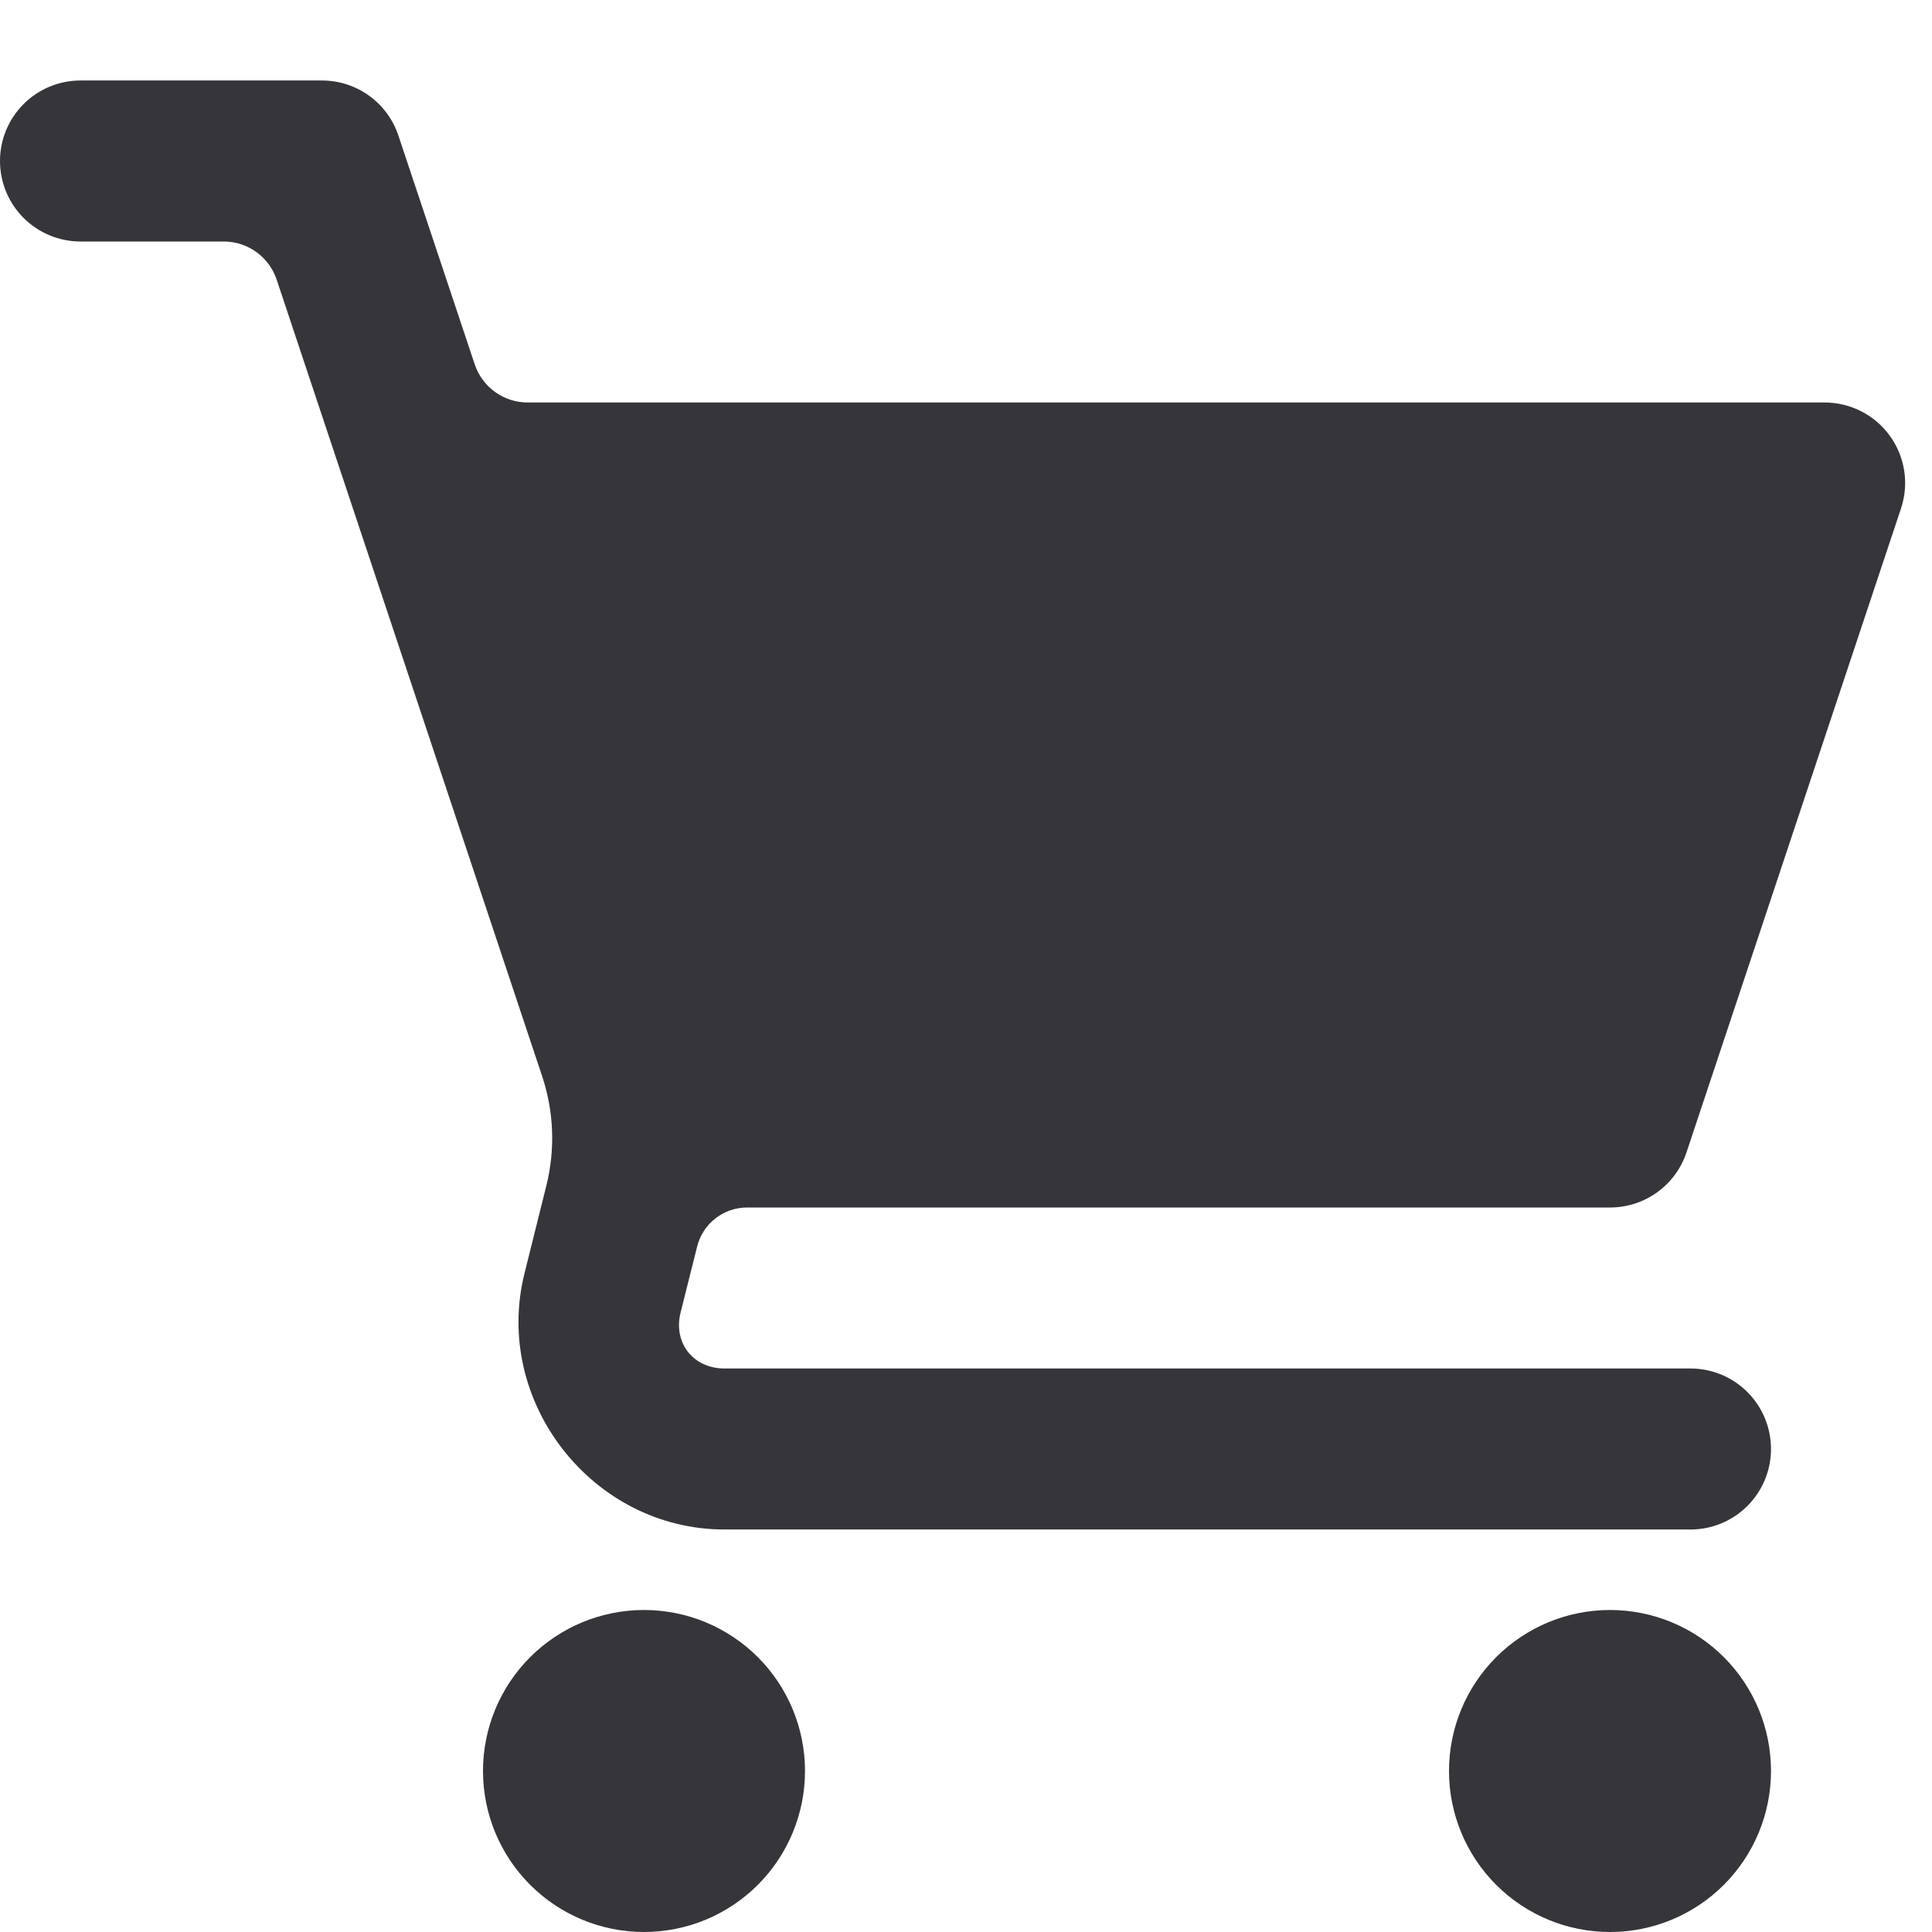 <svg width="200" height="200" viewBox="0 0 200 200" fill="none" xmlns="http://www.w3.org/2000/svg">
<g clip-path="url(#clip0_4814_2695)">
<path d="M8.333 8.333C6.123 8.333 4.004 9.211 2.441 10.774C0.878 12.337 0 14.456 0 16.666C0 18.877 0.878 20.996 2.441 22.559C4.004 24.122 6.123 25 8.333 25H23.167C24.378 25.002 25.558 25.384 26.54 26.093C27.523 26.802 28.258 27.801 28.642 28.95L56.117 111.391C57.342 115.058 57.492 118.991 56.558 122.741L54.3 131.8C50.975 145.083 61.317 158.333 75 158.333H175C177.21 158.333 179.33 157.455 180.893 155.892C182.455 154.329 183.333 152.21 183.333 150C183.333 147.79 182.455 145.67 180.893 144.107C179.33 142.544 177.21 141.666 175 141.666H75C71.75 141.666 69.667 139 70.458 135.858L72.167 129.041C72.454 127.888 73.119 126.864 74.055 126.132C74.991 125.4 76.145 125.001 77.333 125H166.667C168.418 125.002 170.125 124.452 171.546 123.429C172.967 122.406 174.03 120.961 174.583 119.3L196.792 52.633C197.209 51.38 197.323 50.046 197.123 48.741C196.924 47.436 196.417 46.197 195.645 45.126C194.872 44.054 193.856 43.182 192.681 42.581C191.505 41.98 190.204 41.666 188.883 41.666H54.625C53.412 41.666 52.23 41.284 51.246 40.576C50.262 39.867 49.526 38.867 49.142 37.716L41.242 14.033C40.689 12.373 39.627 10.929 38.208 9.906C36.788 8.883 35.083 8.333 33.333 8.333H8.333ZM66.667 166.666C62.246 166.666 58.007 168.422 54.882 171.548C51.756 174.673 50 178.913 50 183.333C50 187.753 51.756 191.993 54.882 195.118C58.007 198.244 62.246 200 66.667 200C71.087 200 75.326 198.244 78.452 195.118C81.577 191.993 83.333 187.753 83.333 183.333C83.333 178.913 81.577 174.673 78.452 171.548C75.326 168.422 71.087 166.666 66.667 166.666ZM166.667 166.666C162.246 166.666 158.007 168.422 154.882 171.548C151.756 174.673 150 178.913 150 183.333C150 187.753 151.756 191.993 154.882 195.118C158.007 198.244 162.246 200 166.667 200C171.087 200 175.326 198.244 178.452 195.118C181.577 191.993 183.333 187.753 183.333 183.333C183.333 178.913 181.577 174.673 178.452 171.548C175.326 168.422 171.087 166.666 166.667 166.666Z" fill="#35353A"/>
</g>
<defs>
<clipPath id="clip0_4814_2695">
<rect width="200" height="200" fill="white"/>
</clipPath>
</defs>
</svg>
